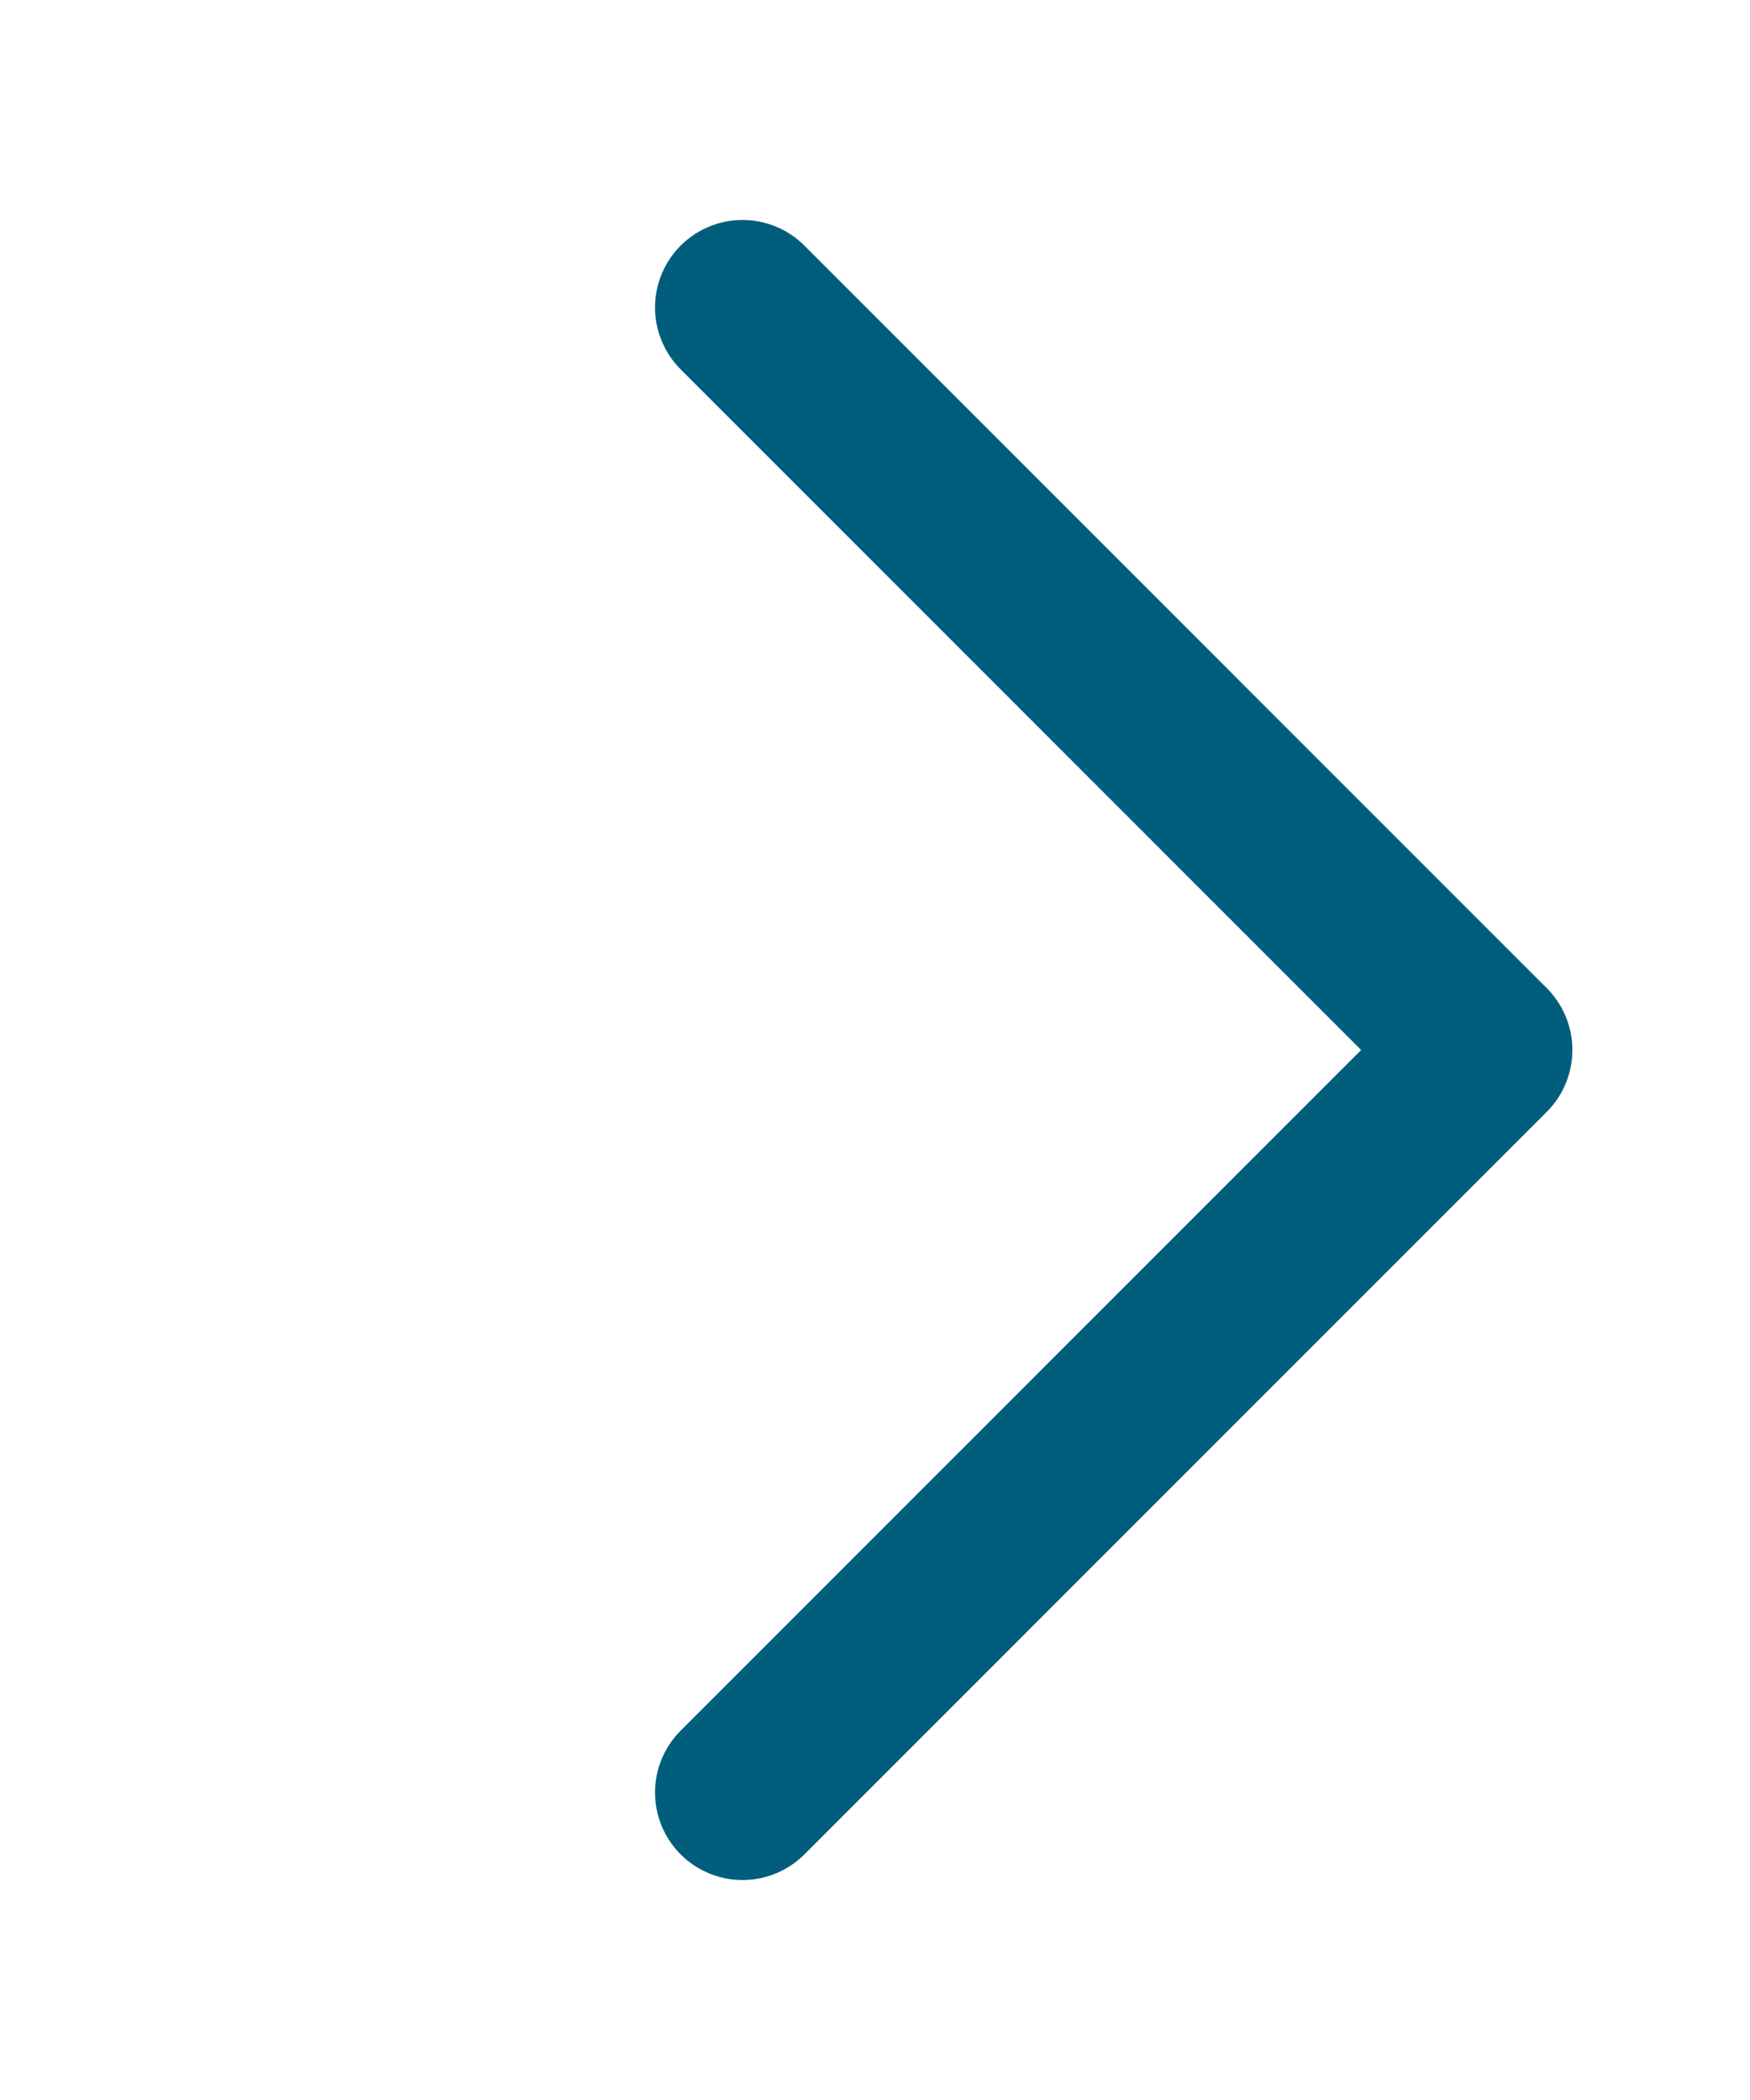 <svg width="10" height="12" viewBox="0 0 10 12" fill="none" xmlns="http://www.w3.org/2000/svg">
<path d="M4.243 1.757L8.485 6L4.243 10.243" stroke="#005E7C" stroke-linecap="round" stroke-linejoin="round"/>
</svg>
